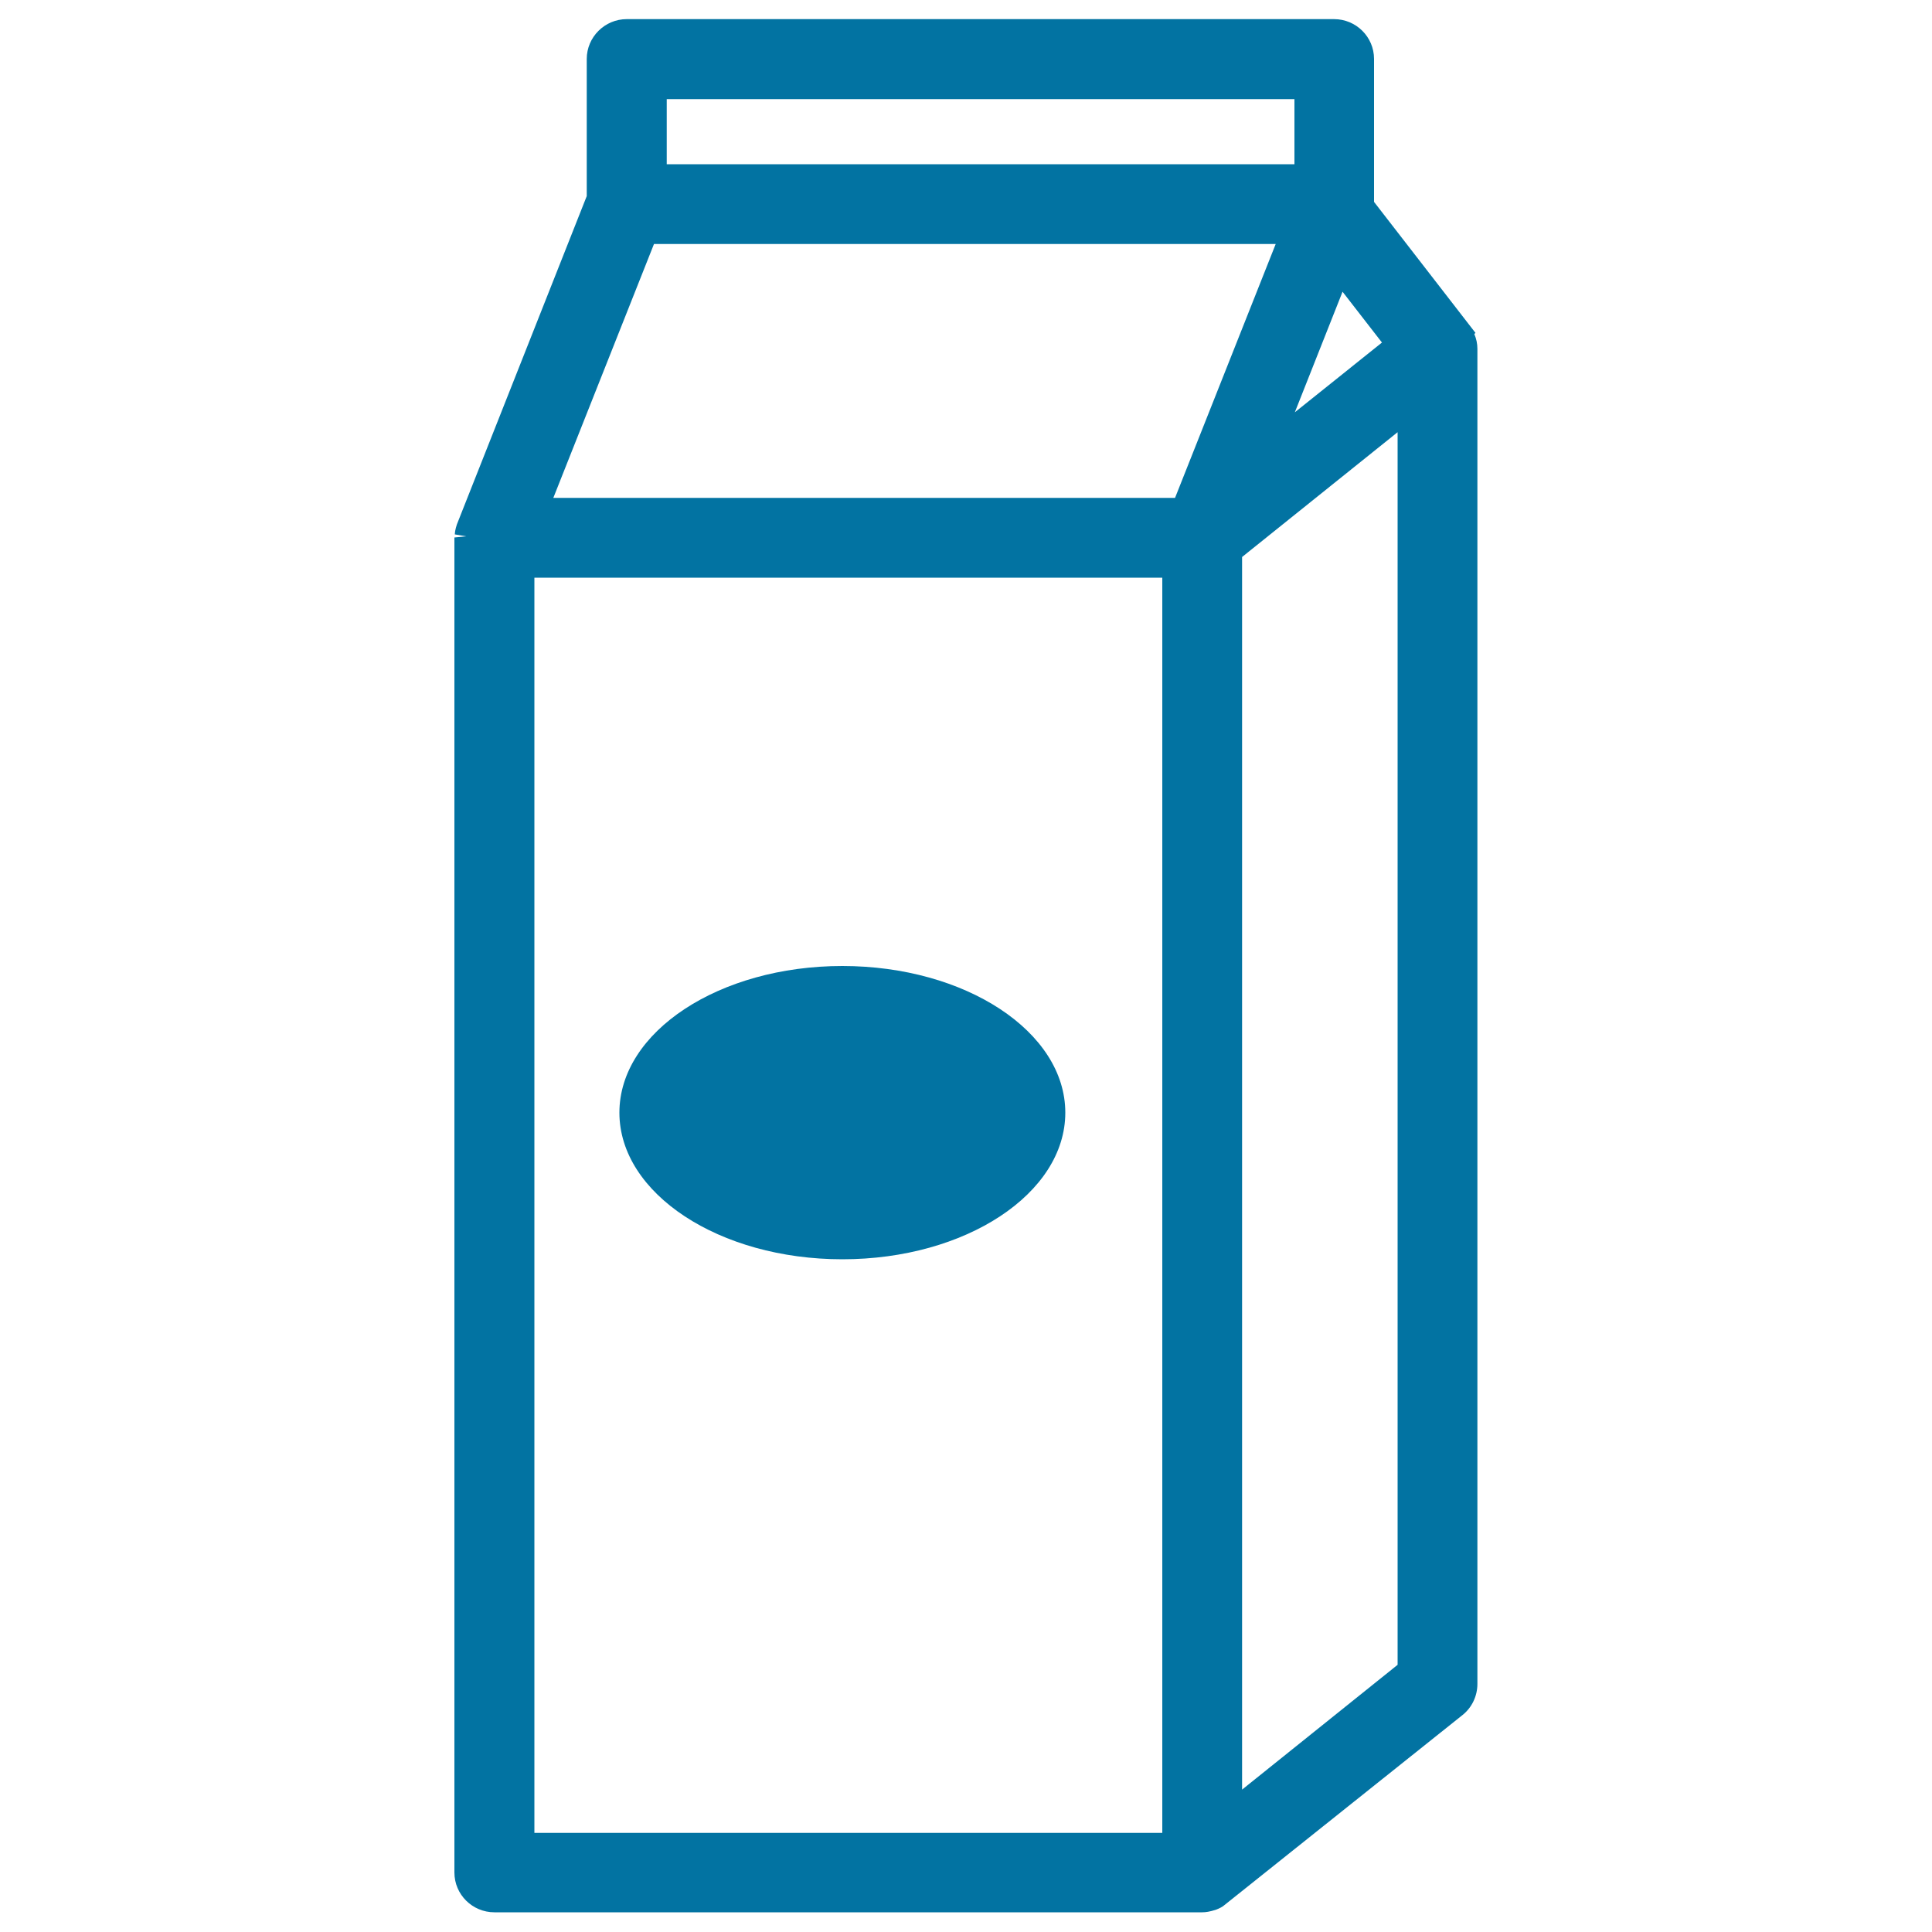 <svg xmlns="http://www.w3.org/2000/svg" viewBox="0 0 1000 1000" style="fill:#0273a2">
<title>Box Liquid Food Container Outline SVG icon</title>
<g><path d="M763.1,172.9l0.6-0.6l-52.5-67.8v-74c0-11.4-9.3-20.6-20.7-20.6H324.4c-11.4,0-20.7,9.3-20.7,20.6v71l-67.2,169.9c-0.4,1.2-0.7,2.3-0.9,3.4c-0.1,0.5-0.1,1-0.2,1.8l5.9,1l0,0l0,0l0,0l-6.1,0.6v691c0,11.4,9.3,20.6,20.7,20.6h366.3c1.9,0,3.9-0.3,7.1-1.3c1.9-0.7,3.7-1.7,4.3-2.3L757,887.7c4.9-3.9,7.7-9.9,7.7-16.1v-691C764.7,178,764.2,175.4,763.1,172.9z M601.6,299v649.7h-325V299H601.6z M723.4,223.7v638l-80.5,64.6v-638L723.4,223.7z M670.2,213.4l24.7-62.4l20.4,26.3L670.2,213.4z M345.1,85V51.3H670V85H345.1z M660.3,126.3l-52.1,131.4H286.4l52.1-131.4H660.3z"/><path d="M436,500c63.7,0,115.4,34,115.4,75.9c0,41.9-51.6,75.9-115.4,75.9c-63.7,0-115.4-34-115.4-75.9C320.6,534,372.3,500,436,500z"/></g>
</svg>